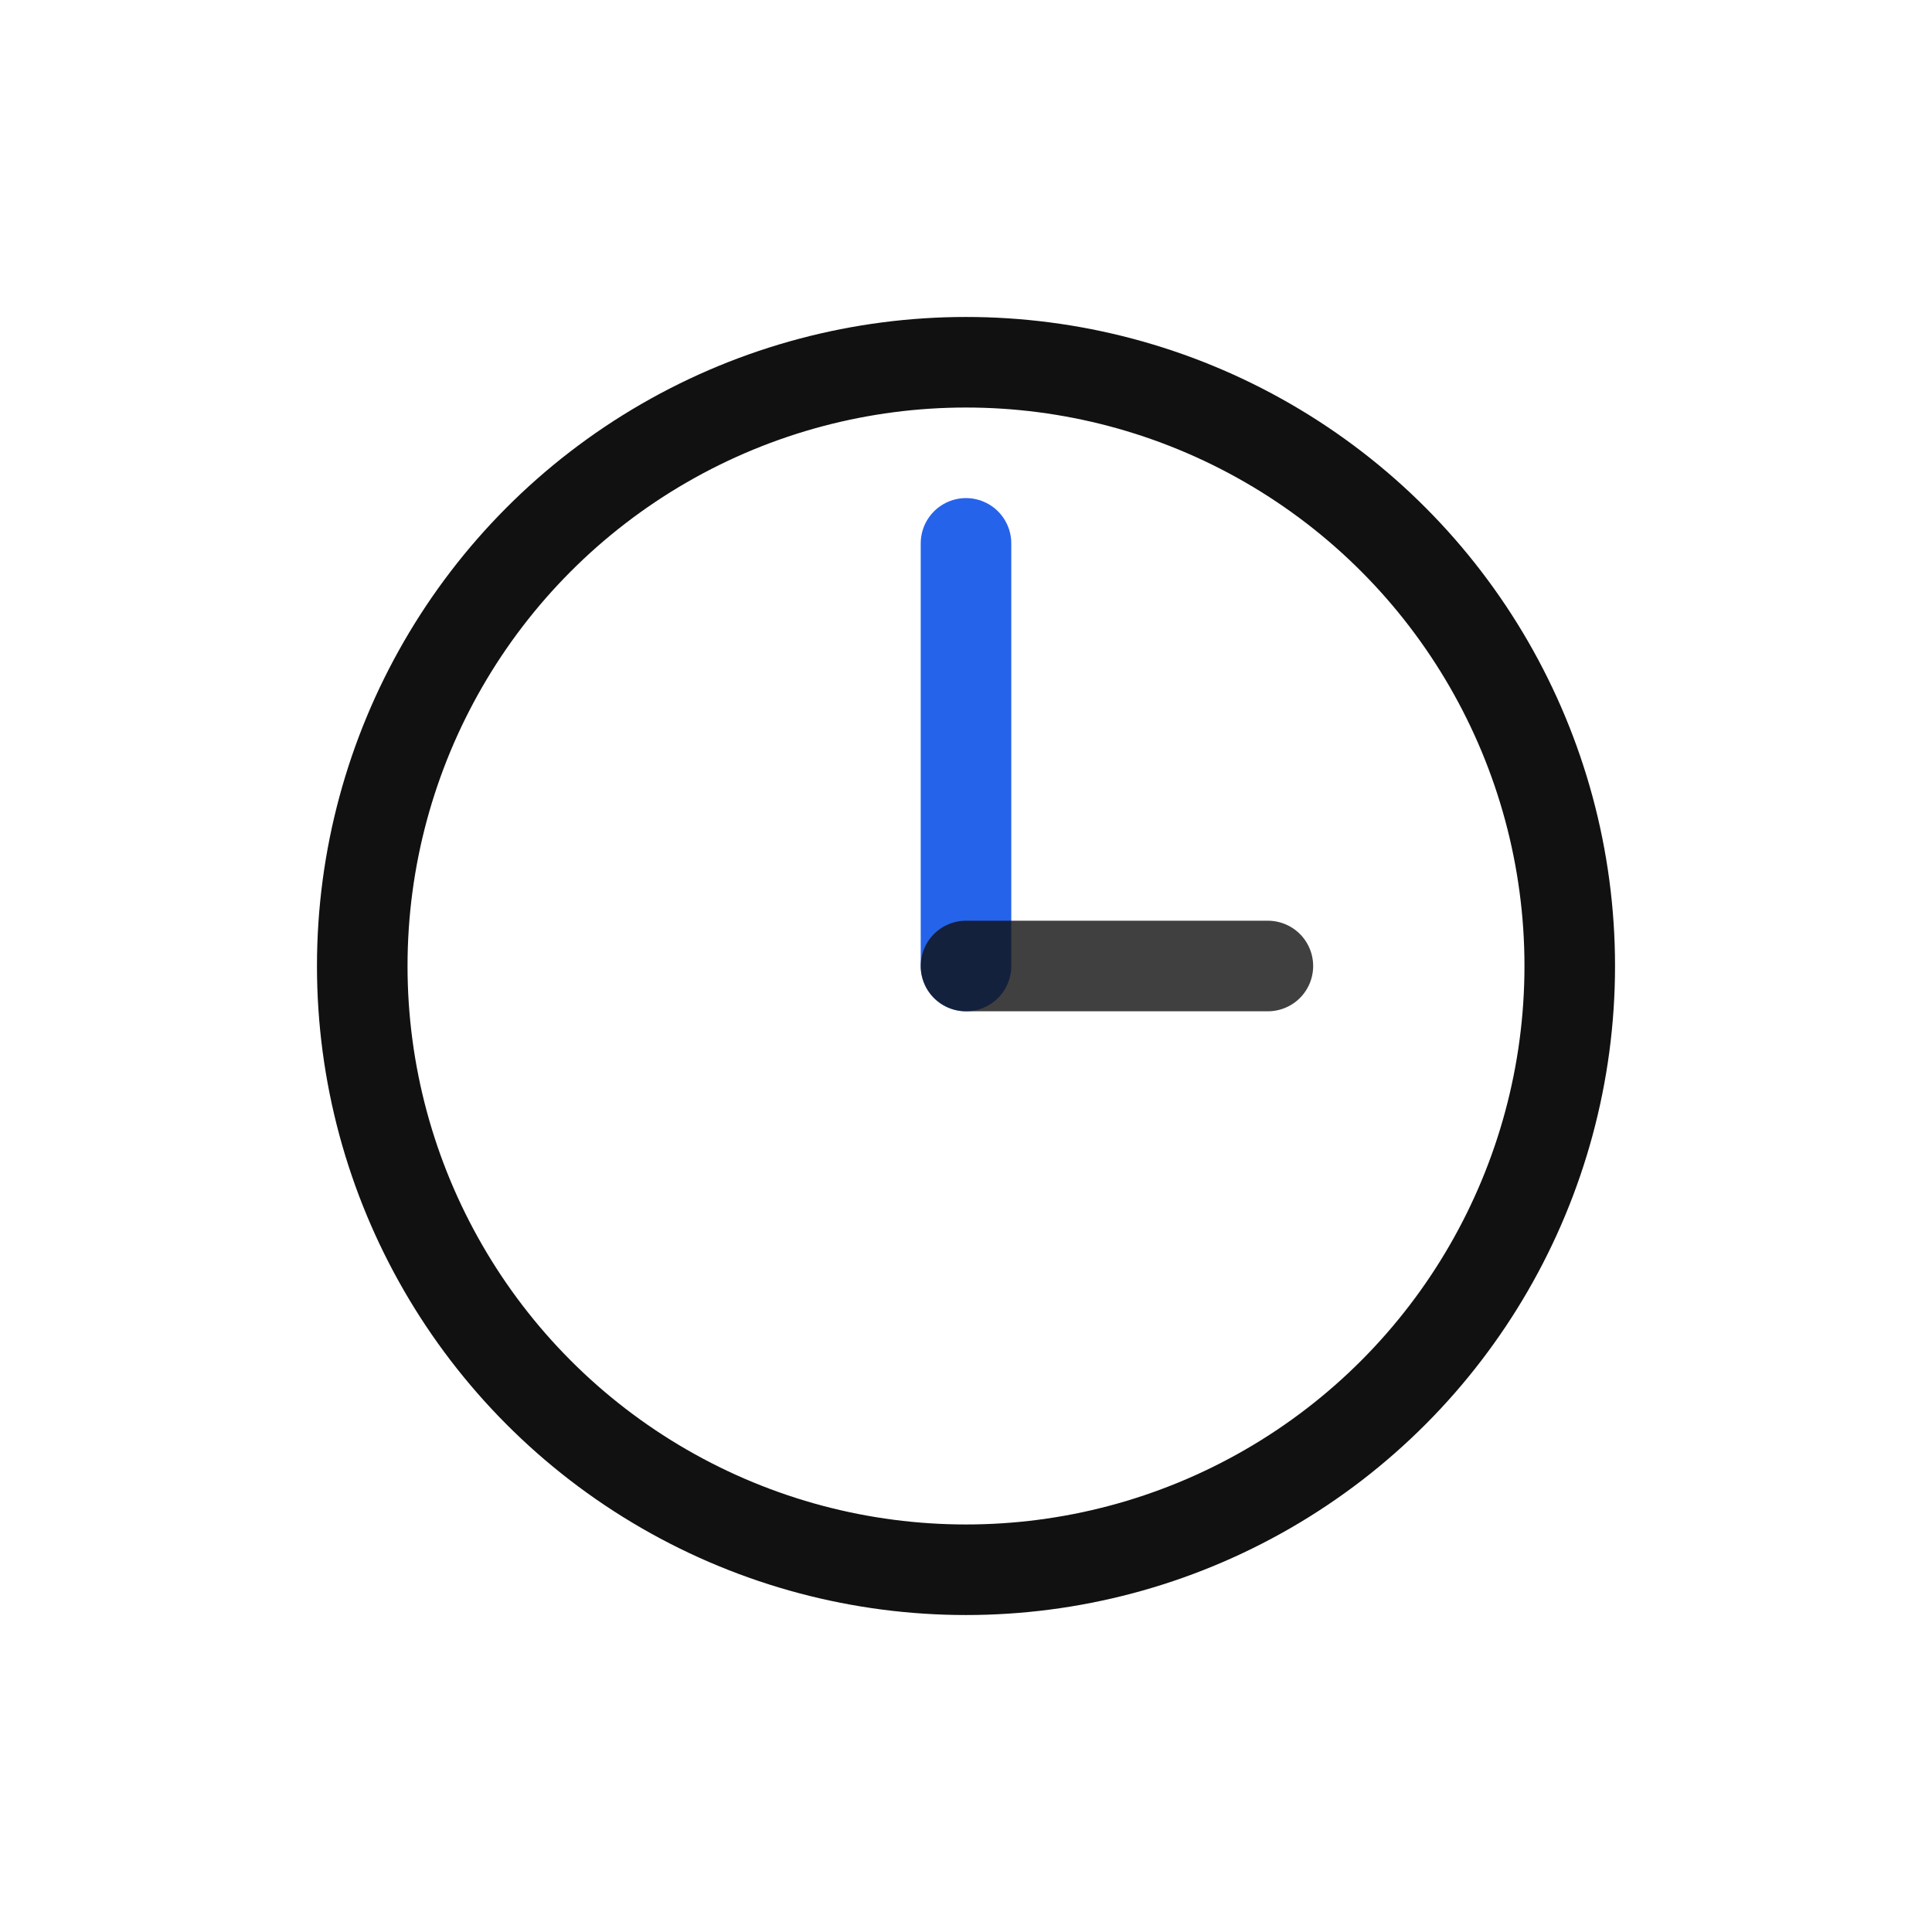 <svg xmlns="http://www.w3.org/2000/svg" width="128" height="128" viewBox="0 0 64 64" role="img" aria-label="Tidsplan">
  <style>
    .line{fill:none;stroke:#111;stroke-width:3;stroke-linecap:round;stroke-linejoin:round}
    .hand{stroke:#2563eb}
    .spin{transform-origin:32px 32px;animation:spin 6s linear infinite}
    @keyframes spin{to{transform:rotate(360deg)}}
  </style>
  <circle cx="32" cy="32" r="20" class="line"/>
  <path d="M32 32V18" class="line hand spin"/>
  <path d="M32 32h10" class="line" opacity=".8"/>
</svg>